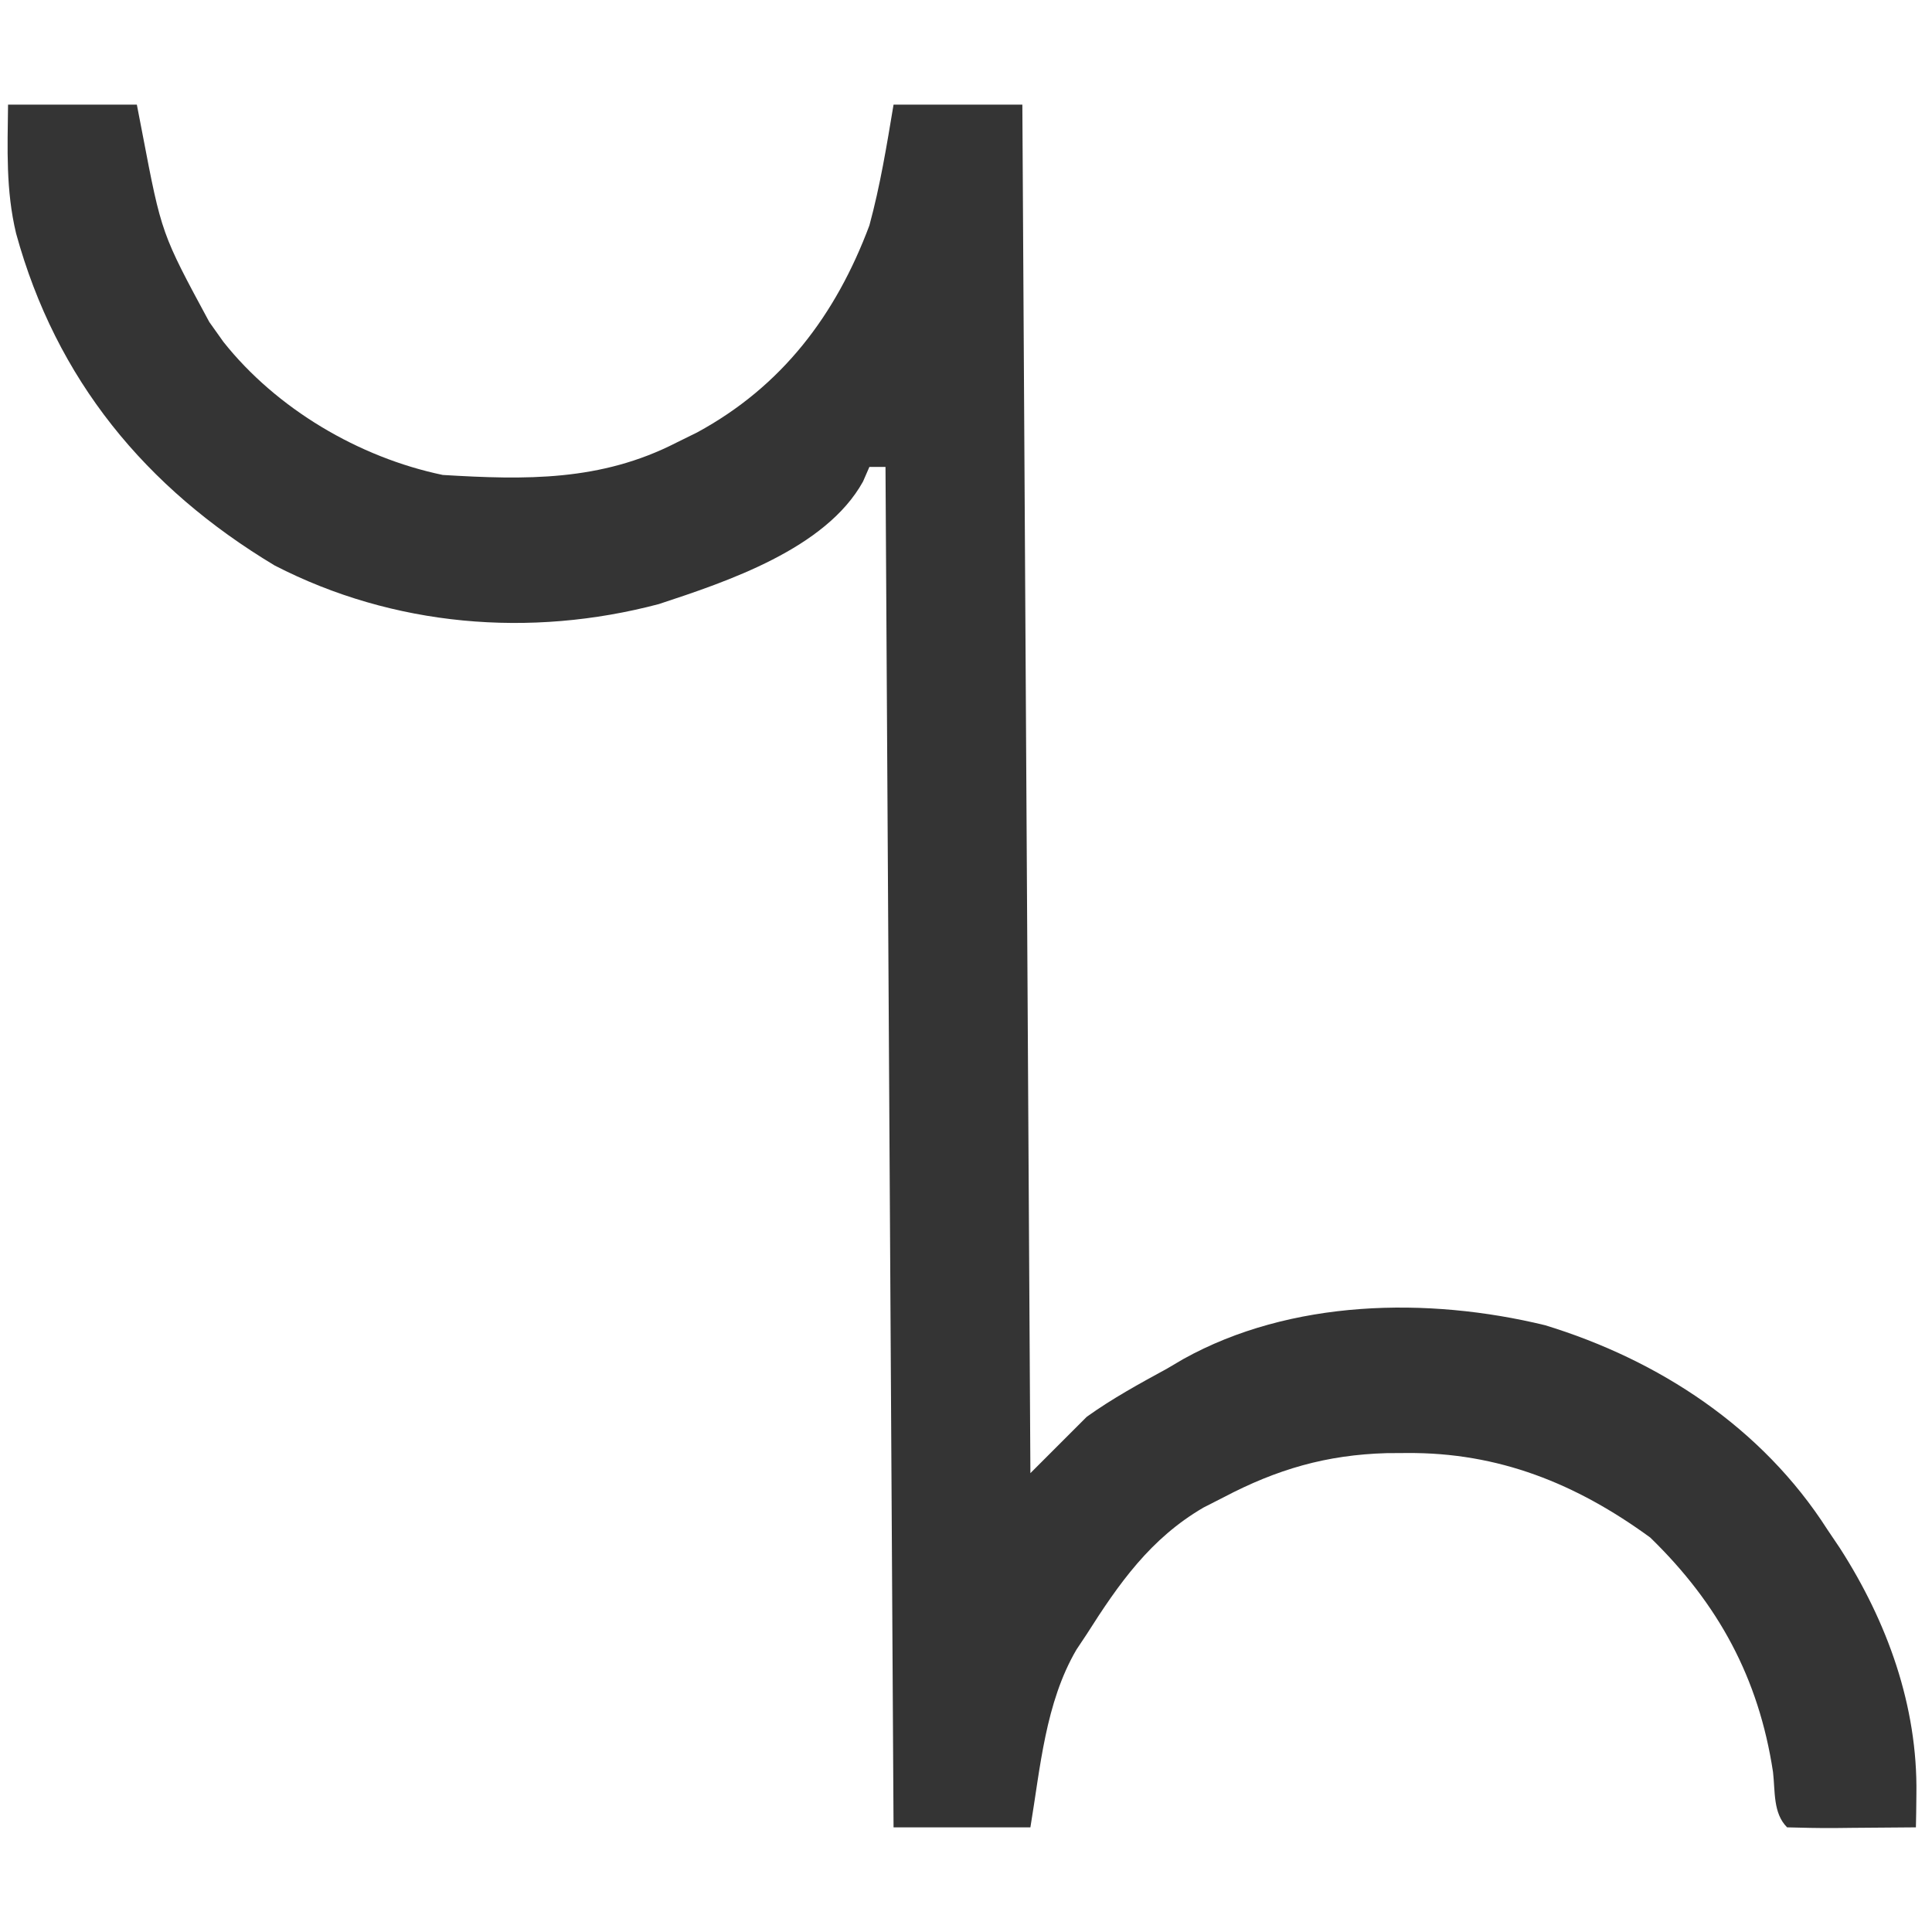 <?xml version="1.0" encoding="UTF-8"?>
<svg version="1.1" xmlns="http://www.w3.org/2000/svg" width="240" height="240">
<path d="M0 0 C5.28 0 10.56 0 16 0 C16.231 1.195 16.461 2.39 16.699 3.621 C19.069 16.019 19.069 16.019 25 27 C25.58 27.816 26.16 28.632 26.758 29.473 C33.332 37.759 43.569 43.827 54 46 C64.293 46.622 73.616 46.804 83 42 C84.29 41.364 84.29 41.364 85.605 40.715 C96.139 34.994 102.828 26.152 107 15 C108.346 10.045 109.155 5.07 110 0 C115.28 0 120.56 0 126 0 C126.33 56.1 126.66 112.2 127 170 C129.31 167.69 131.62 165.38 134 163 C137.185 160.718 140.563 158.877 144 157 C144.647 156.618 145.294 156.237 145.961 155.844 C159.328 148.399 176.346 148.077 190.938 151.625 C205.132 155.964 217.917 164.366 226 177 C226.512 177.759 227.024 178.519 227.551 179.301 C233.434 188.454 237.229 198.897 237.062 209.875 C237.053 210.656 237.044 211.437 237.035 212.242 C237.018 213.112 237.018 213.112 237 214 C234.354 214.027 231.708 214.047 229.062 214.062 C228.308 214.071 227.553 214.079 226.775 214.088 C224.85 214.097 222.925 214.052 221 214 C219.235 212.235 219.532 209.525 219.25 207.125 C217.483 195.48 212.473 186.231 204 178 C194.8 171.287 185.151 167.408 173.75 167.5 C172.925 167.505 172.1 167.51 171.25 167.515 C163.779 167.726 157.634 169.511 151 173 C150.171 173.423 149.342 173.846 148.488 174.281 C141.921 178.117 138.024 183.663 134 190 C133.577 190.636 133.154 191.271 132.719 191.926 C128.854 198.528 128.234 206.596 127 214 C121.39 214 115.78 214 110 214 C109.67 158.23 109.34 102.46 109 45 C108.34 45 107.68 45 107 45 C106.738 45.601 106.477 46.201 106.207 46.82 C101.586 55.166 89.338 59.241 80.836 62.043 C64.861 66.265 47.88 64.845 33.125 57.25 C17.062 47.607 5.981 34.142 1 16 C-0.286 10.627 -0.066 5.507 0 0 Z " fill="#343434" transform="translate(1,13)"/>
</svg>
